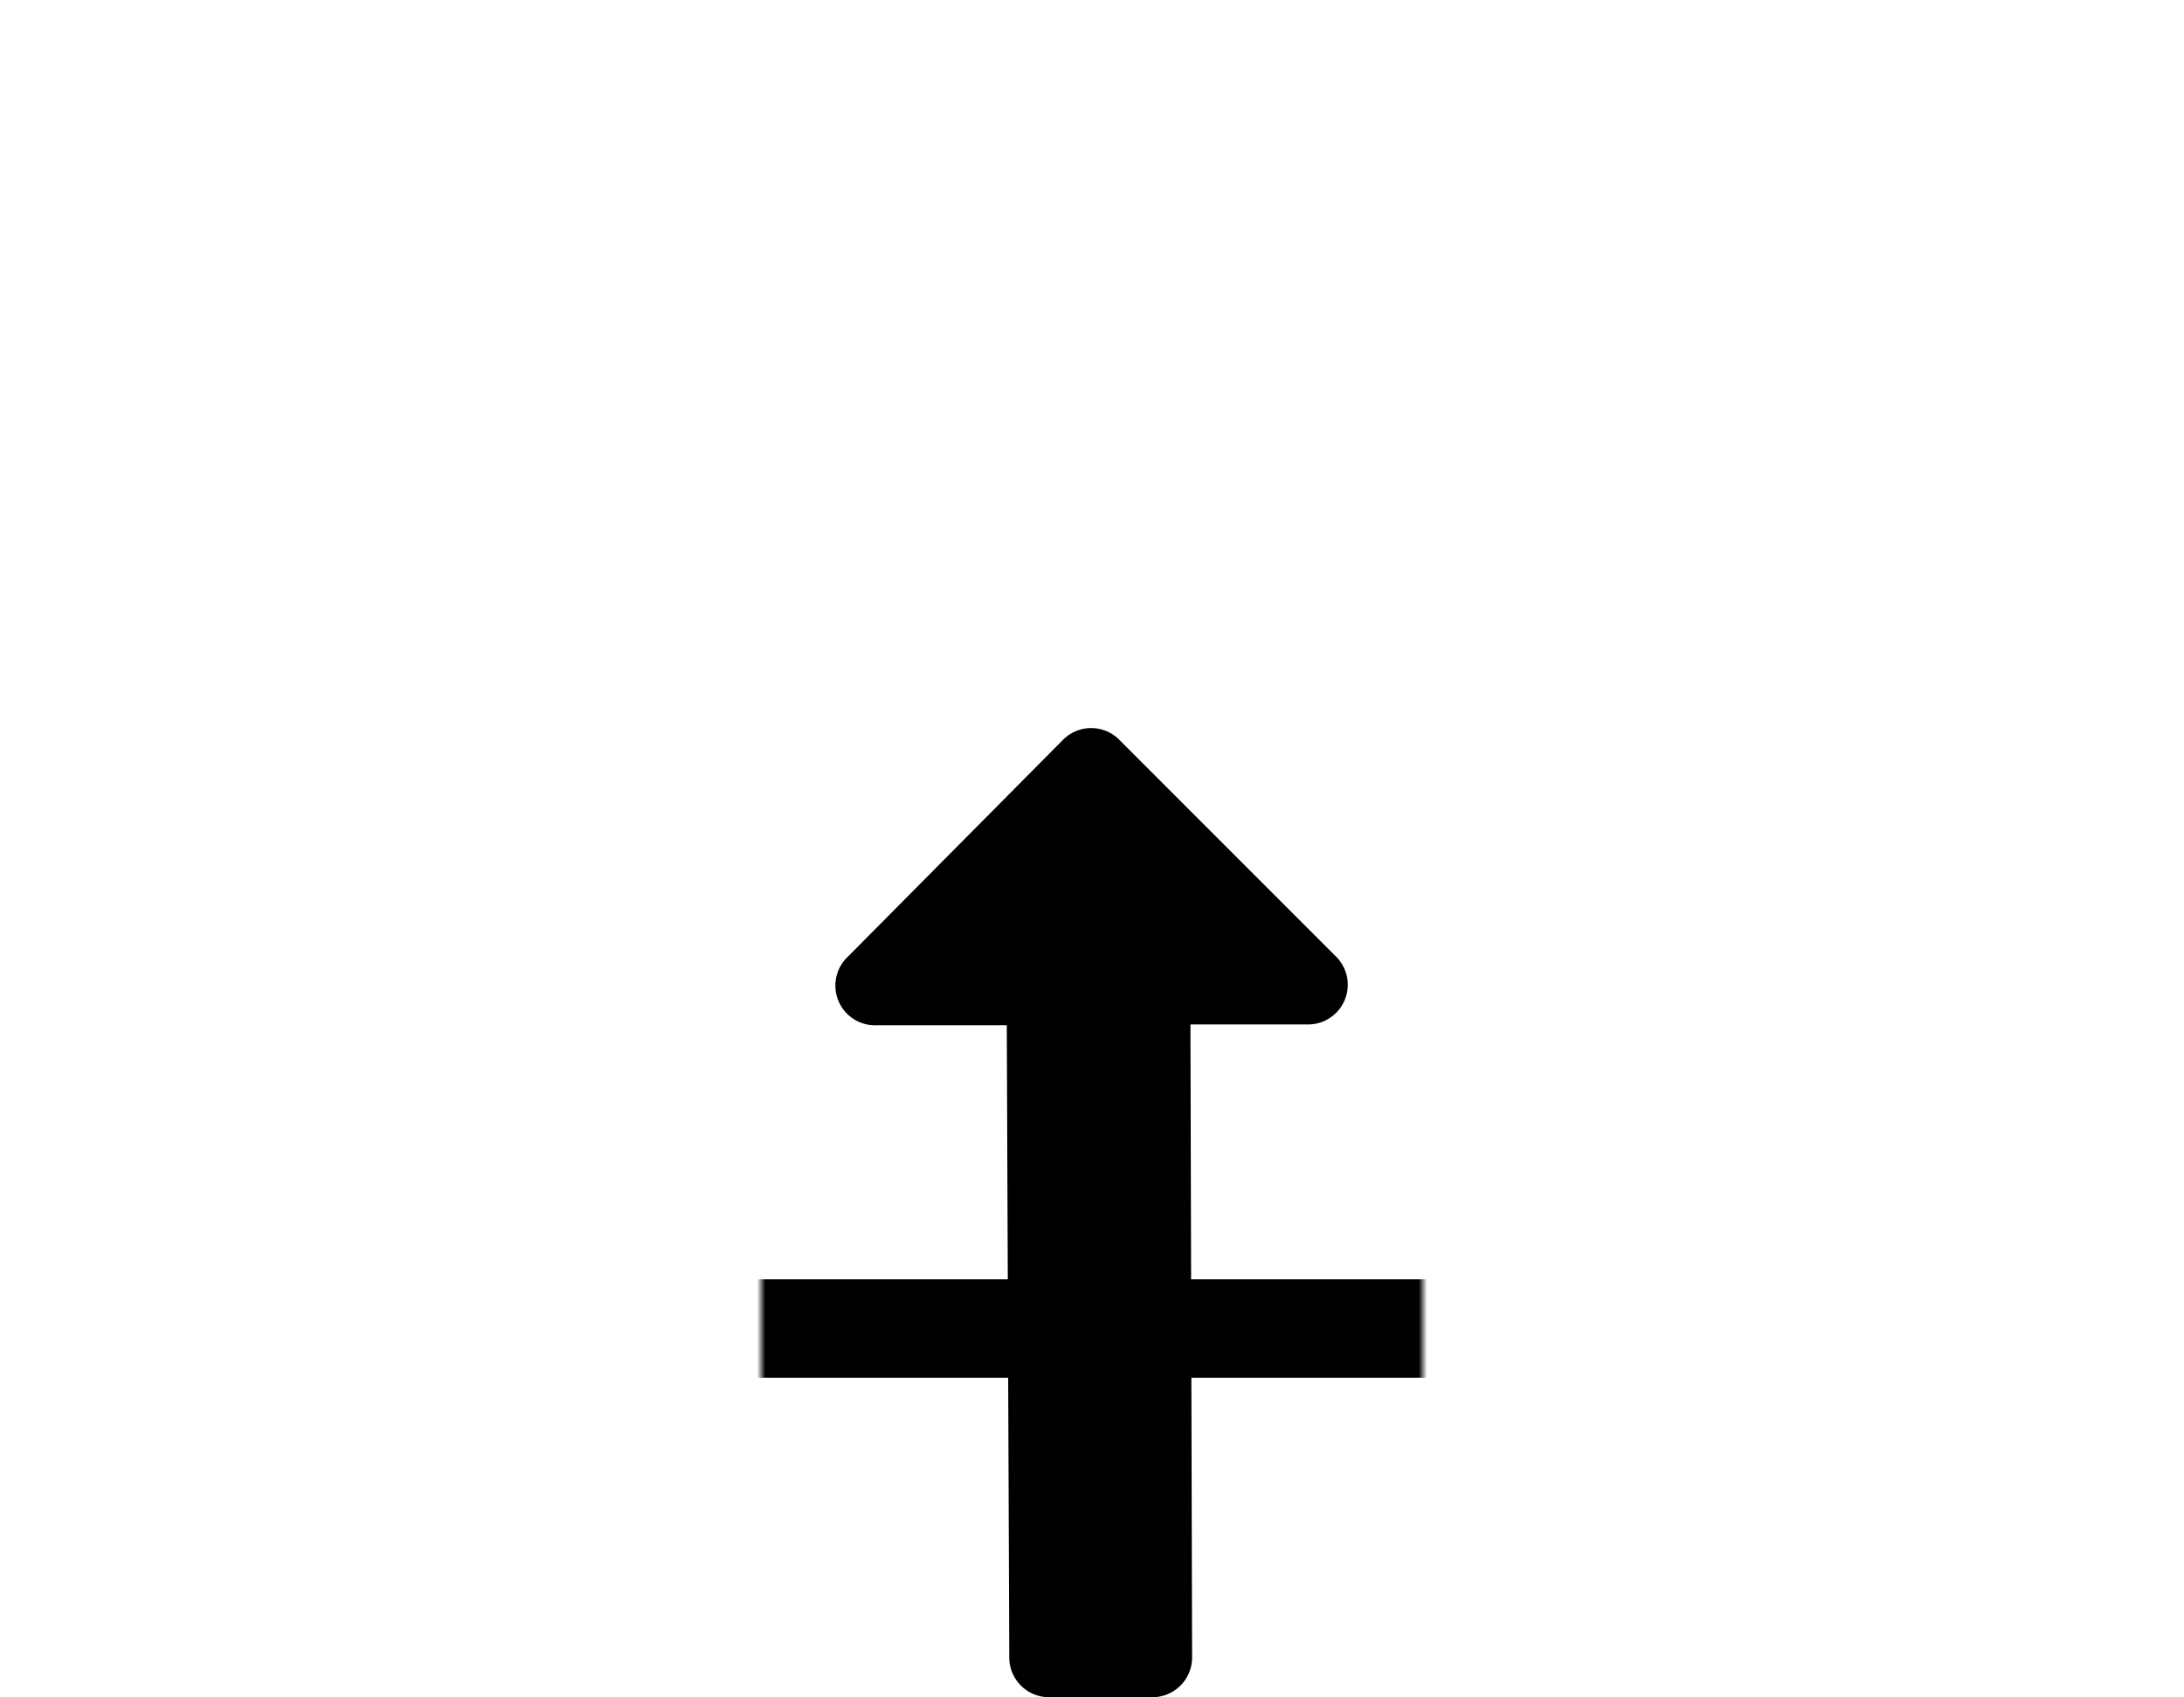 <svg data-name="Calque 2" xmlns="http://www.w3.org/2000/svg" viewBox="0 0 264 205.1"><defs><filter id="a" x="0" y="0" width="264" height="169.1" filterUnits="userSpaceOnUse" color-interpolation-filters="sRGB"><feFlood flood-color="#fff" result="bg"/><feBlend in="SourceGraphic" in2="bg"/></filter><mask id="b" x="0" y="0" width="264" height="169.1" maskUnits="userSpaceOnUse"><path style="filter:url(#a)" d="M92 152.7h80v16.4H92z"/></mask></defs><path d="M152 12a54.1 54.1 0 0 1 52.2 41.7 88 88 0 0 1 1.5 10.4l.3 3.5a13.9 13.9 0 0 0 12.8 12.7c14 1.6 23.5 9 29.8 23.3a40 40 0 0 1-10.7 46.4 23.6 23.6 0 0 1-12.2 4.6H23.8c-3 0-6.3-.6-9.6-7.4a20.3 20.3 0 0 1-1.1-15.7 17 17 0 0 1 8.9-9.8 20 20 0 0 1 5.8-1.5c8.9-1 14.2-7.4 13.6-16.3a43 43 0 0 1 5.4-25A36.7 36.7 0 0 1 72.3 59a61.2 61.2 0 0 1 10.5-.6l6.5-.1 7.3-.3 3-6.6 2-4.2a80.6 80.6 0 0 1 3.9-8 51.8 51.8 0 0 1 39.4-26.8 52.4 52.4 0 0 1 7.2-.5m0-12a64.5 64.5 0 0 0-8.9.6 64 64 0 0 0-48 32.6c-2.5 4.4-4.4 9.1-6.3 13.2-6.5.3-12.8-.2-18.9 1a48.6 48.6 0 0 0-33.6 25.4 55.2 55.2 0 0 0-7 32c.2 2.3-.4 3.2-3 3.5a31.7 31.7 0 0 0-9.5 2.5c-15.3 7-21.3 25.6-13.5 41.7 4.1 8.4 10.4 14.1 20.3 14.1h202c6.4 0 15.5-3.5 20.3-7.8 16.4-15 23.2-38 13.6-60A46.9 46.9 0 0 0 220 68.4c-1.5-.2-2-.7-2.1-2.2-.6-5.1-1-10.3-2.1-15.3A66 66 0 0 0 152 0Z" style="mask:url(#b)"/><path d="m161.4 115.5-26-26a4.8 4.8 0 0 0-7 0l-25.9 26.1a4.8 4.8 0 0 0 3.5 8.3h15.7l.3 76.4a4.8 4.8 0 0 0 4.8 4.8h12.5a4.8 4.8 0 0 0 4.8-4.8l-.2-76.5H158a4.8 4.8 0 0 0 3.4-8.3Z"/></svg>